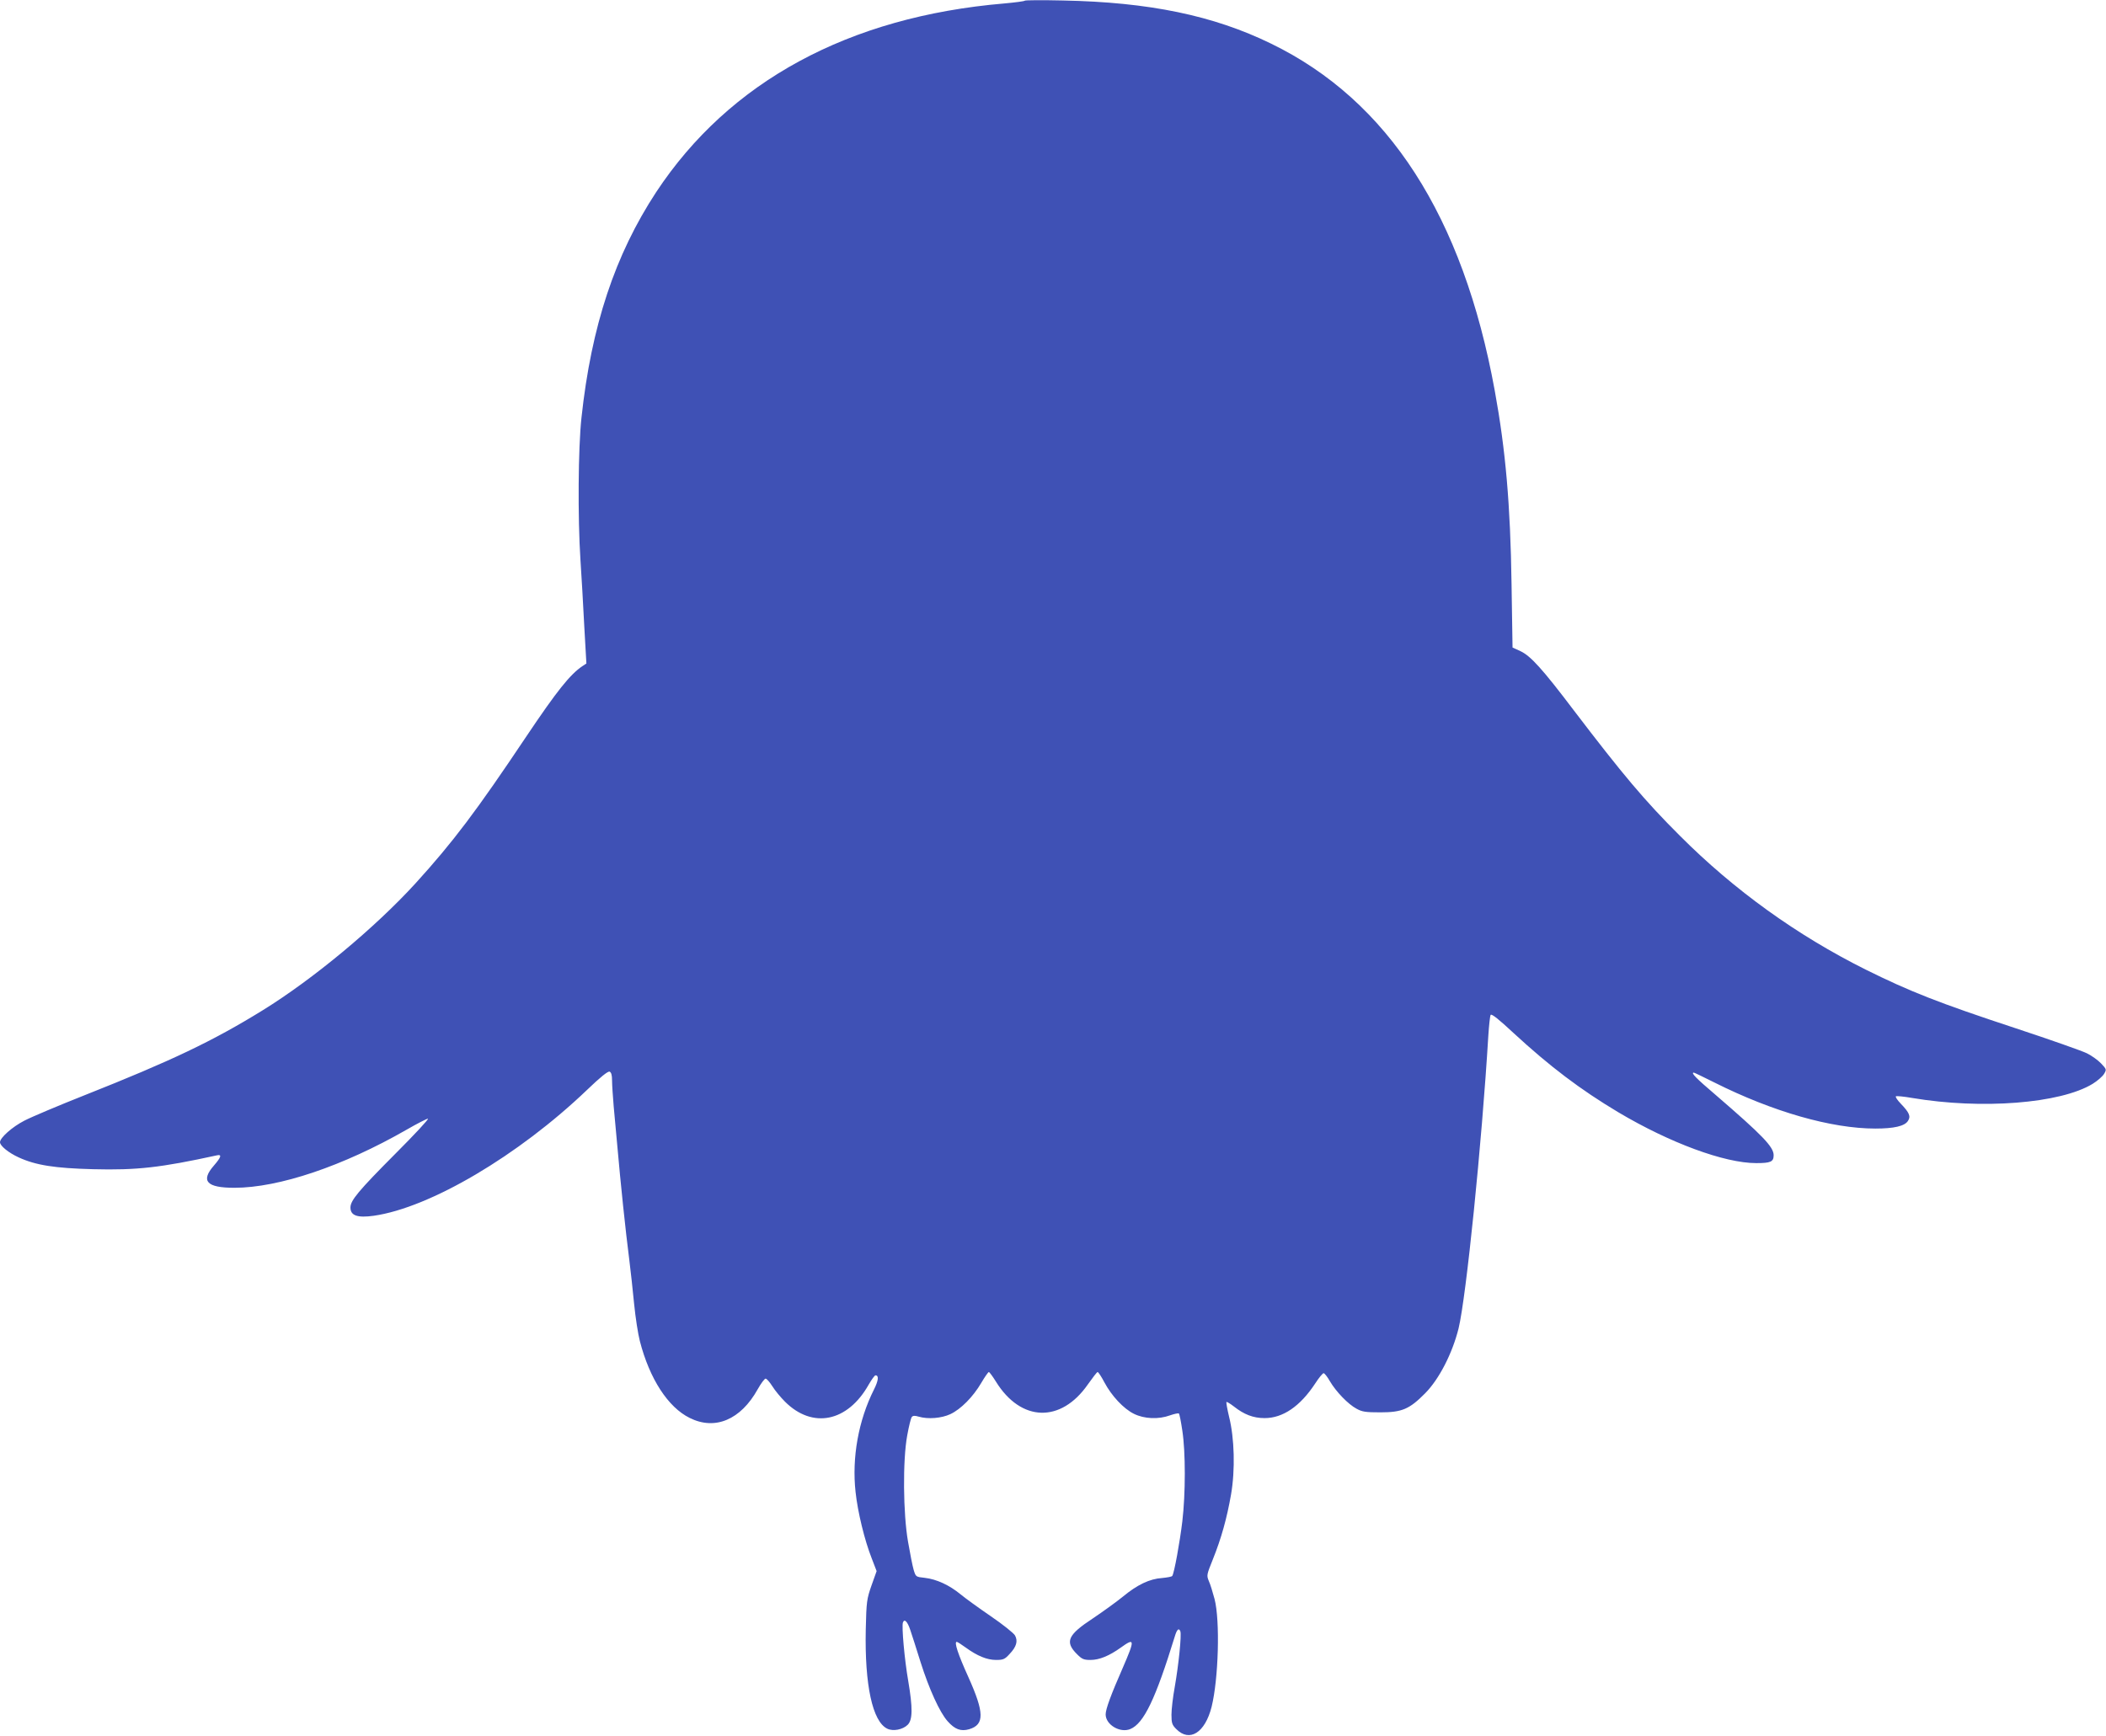 <?xml version="1.0" standalone="no"?>
<!DOCTYPE svg PUBLIC "-//W3C//DTD SVG 20010904//EN"
 "http://www.w3.org/TR/2001/REC-SVG-20010904/DTD/svg10.dtd">
<svg version="1.0" xmlns="http://www.w3.org/2000/svg"
 width="1280pt" height="1055pt" viewBox="0 0 1280 1055"
 preserveAspectRatio="xMidYMid meet">
<g transform="translate(0,1055) scale(0.1,-0.1)"
fill="#3f51b5" stroke="none">
<path d="M6229 10546 c-4 -4 -60 -11 -125 -17 -945 -80 -1672 -474 -2116
-1147 -250 -381 -394 -813 -454 -1372 -20 -184 -23 -606 -6 -865 6 -93 17
-273 23 -399 l13 -229 -24 -16 c-75 -50 -156 -152 -340 -426 -305 -456 -446
-643 -676 -896 -245 -268 -621 -581 -929 -771 -301 -186 -555 -307 -1080 -515
-159 -63 -325 -133 -367 -155 -74 -38 -148 -104 -148 -131 0 -22 52 -64 113
-92 104 -48 220 -66 452 -72 267 -7 413 10 752 84 33 8 28 -10 -17 -62 -82
-94 -44 -135 124 -135 271 0 662 132 1047 353 64 37 123 67 130 67 8 0 -81
-96 -197 -212 -226 -227 -274 -285 -274 -328 0 -49 42 -64 142 -50 342 49 879
366 1296 765 80 77 127 115 137 111 10 -4 15 -20 15 -54 0 -27 5 -98 10 -158
6 -60 15 -163 21 -229 22 -249 50 -518 74 -705 8 -63 21 -182 29 -265 8 -82
24 -185 35 -227 59 -229 171 -402 303 -467 154 -77 310 -11 413 174 20 36 42
65 48 65 7 0 25 -21 41 -46 16 -26 51 -68 77 -94 167 -167 381 -124 509 104
18 31 36 56 41 56 22 0 18 -32 -9 -86 -95 -189 -135 -415 -112 -623 13 -122
55 -294 98 -403 l30 -78 -31 -87 c-29 -83 -31 -98 -35 -268 -7 -338 41 -560
131 -603 35 -17 94 -6 124 24 30 30 31 102 3 267 -22 126 -41 333 -32 355 9
24 27 6 44 -44 9 -27 38 -116 63 -197 52 -164 116 -305 164 -359 44 -50 81
-64 132 -49 93 28 92 100 -5 316 -64 141 -88 215 -71 215 4 0 29 -16 55 -35
69 -50 128 -75 184 -75 43 0 53 4 82 36 42 44 52 79 33 113 -8 14 -74 67 -146
116 -73 50 -156 110 -185 134 -68 56 -146 92 -217 100 -55 6 -55 6 -68 49 -7
24 -22 100 -34 170 -30 171 -33 495 -5 647 10 55 22 105 28 112 6 8 19 9 41 2
58 -17 139 -10 193 15 64 30 138 105 188 190 21 36 42 66 46 66 4 0 23 -26 43
-58 152 -246 395 -253 559 -17 29 41 55 75 59 75 5 0 23 -28 41 -62 44 -83
117 -161 180 -192 63 -31 149 -35 220 -9 26 9 50 14 53 11 4 -3 13 -50 21
-104 20 -129 20 -383 0 -552 -15 -125 -49 -313 -61 -331 -2 -5 -31 -10 -62
-13 -76 -5 -151 -41 -238 -113 -38 -31 -121 -91 -182 -132 -154 -101 -173
-143 -96 -219 29 -29 40 -34 81 -34 54 0 114 25 184 75 86 62 87 50 12 -123
-72 -164 -104 -251 -104 -283 0 -63 88 -115 150 -89 82 34 153 182 270 562 13
44 25 55 34 32 8 -22 -10 -201 -34 -338 -11 -60 -20 -136 -20 -169 0 -51 4
-62 29 -87 81 -82 175 -23 215 135 42 170 52 524 18 655 -11 41 -26 91 -35
110 -14 34 -13 38 24 130 52 129 86 252 111 395 26 150 21 343 -12 474 -11 46
-18 86 -16 89 3 2 23 -10 45 -27 62 -49 118 -71 187 -71 111 0 216 71 308 211
22 34 45 62 51 62 5 0 23 -22 38 -49 37 -63 111 -140 162 -167 34 -19 56 -22
145 -22 131 0 176 19 272 116 85 86 165 242 203 394 46 189 141 1119 181 1782
4 61 10 117 14 124 6 8 50 -27 140 -111 219 -202 405 -343 636 -481 313 -186
645 -309 838 -309 88 0 106 8 106 48 0 51 -68 121 -352 366 -121 103 -153 136
-133 136 3 0 59 -27 125 -60 355 -178 711 -280 978 -280 114 0 178 15 198 46
19 28 9 51 -44 106 -20 21 -33 40 -29 44 3 3 48 -1 99 -10 422 -71 901 -34
1097 86 29 18 60 45 69 60 16 27 16 28 -18 64 -19 20 -57 47 -85 61 -27 14
-223 83 -435 153 -467 154 -642 223 -910 356 -417 208 -800 483 -1130 814
-213 212 -348 373 -643 760 -193 255 -264 333 -326 362 l-48 22 -6 385 c-7
483 -36 815 -102 1176 -193 1060 -647 1764 -1360 2110 -350 171 -742 252
-1265 262 -124 3 -228 2 -231 -1z"/>
</g>
</svg>
